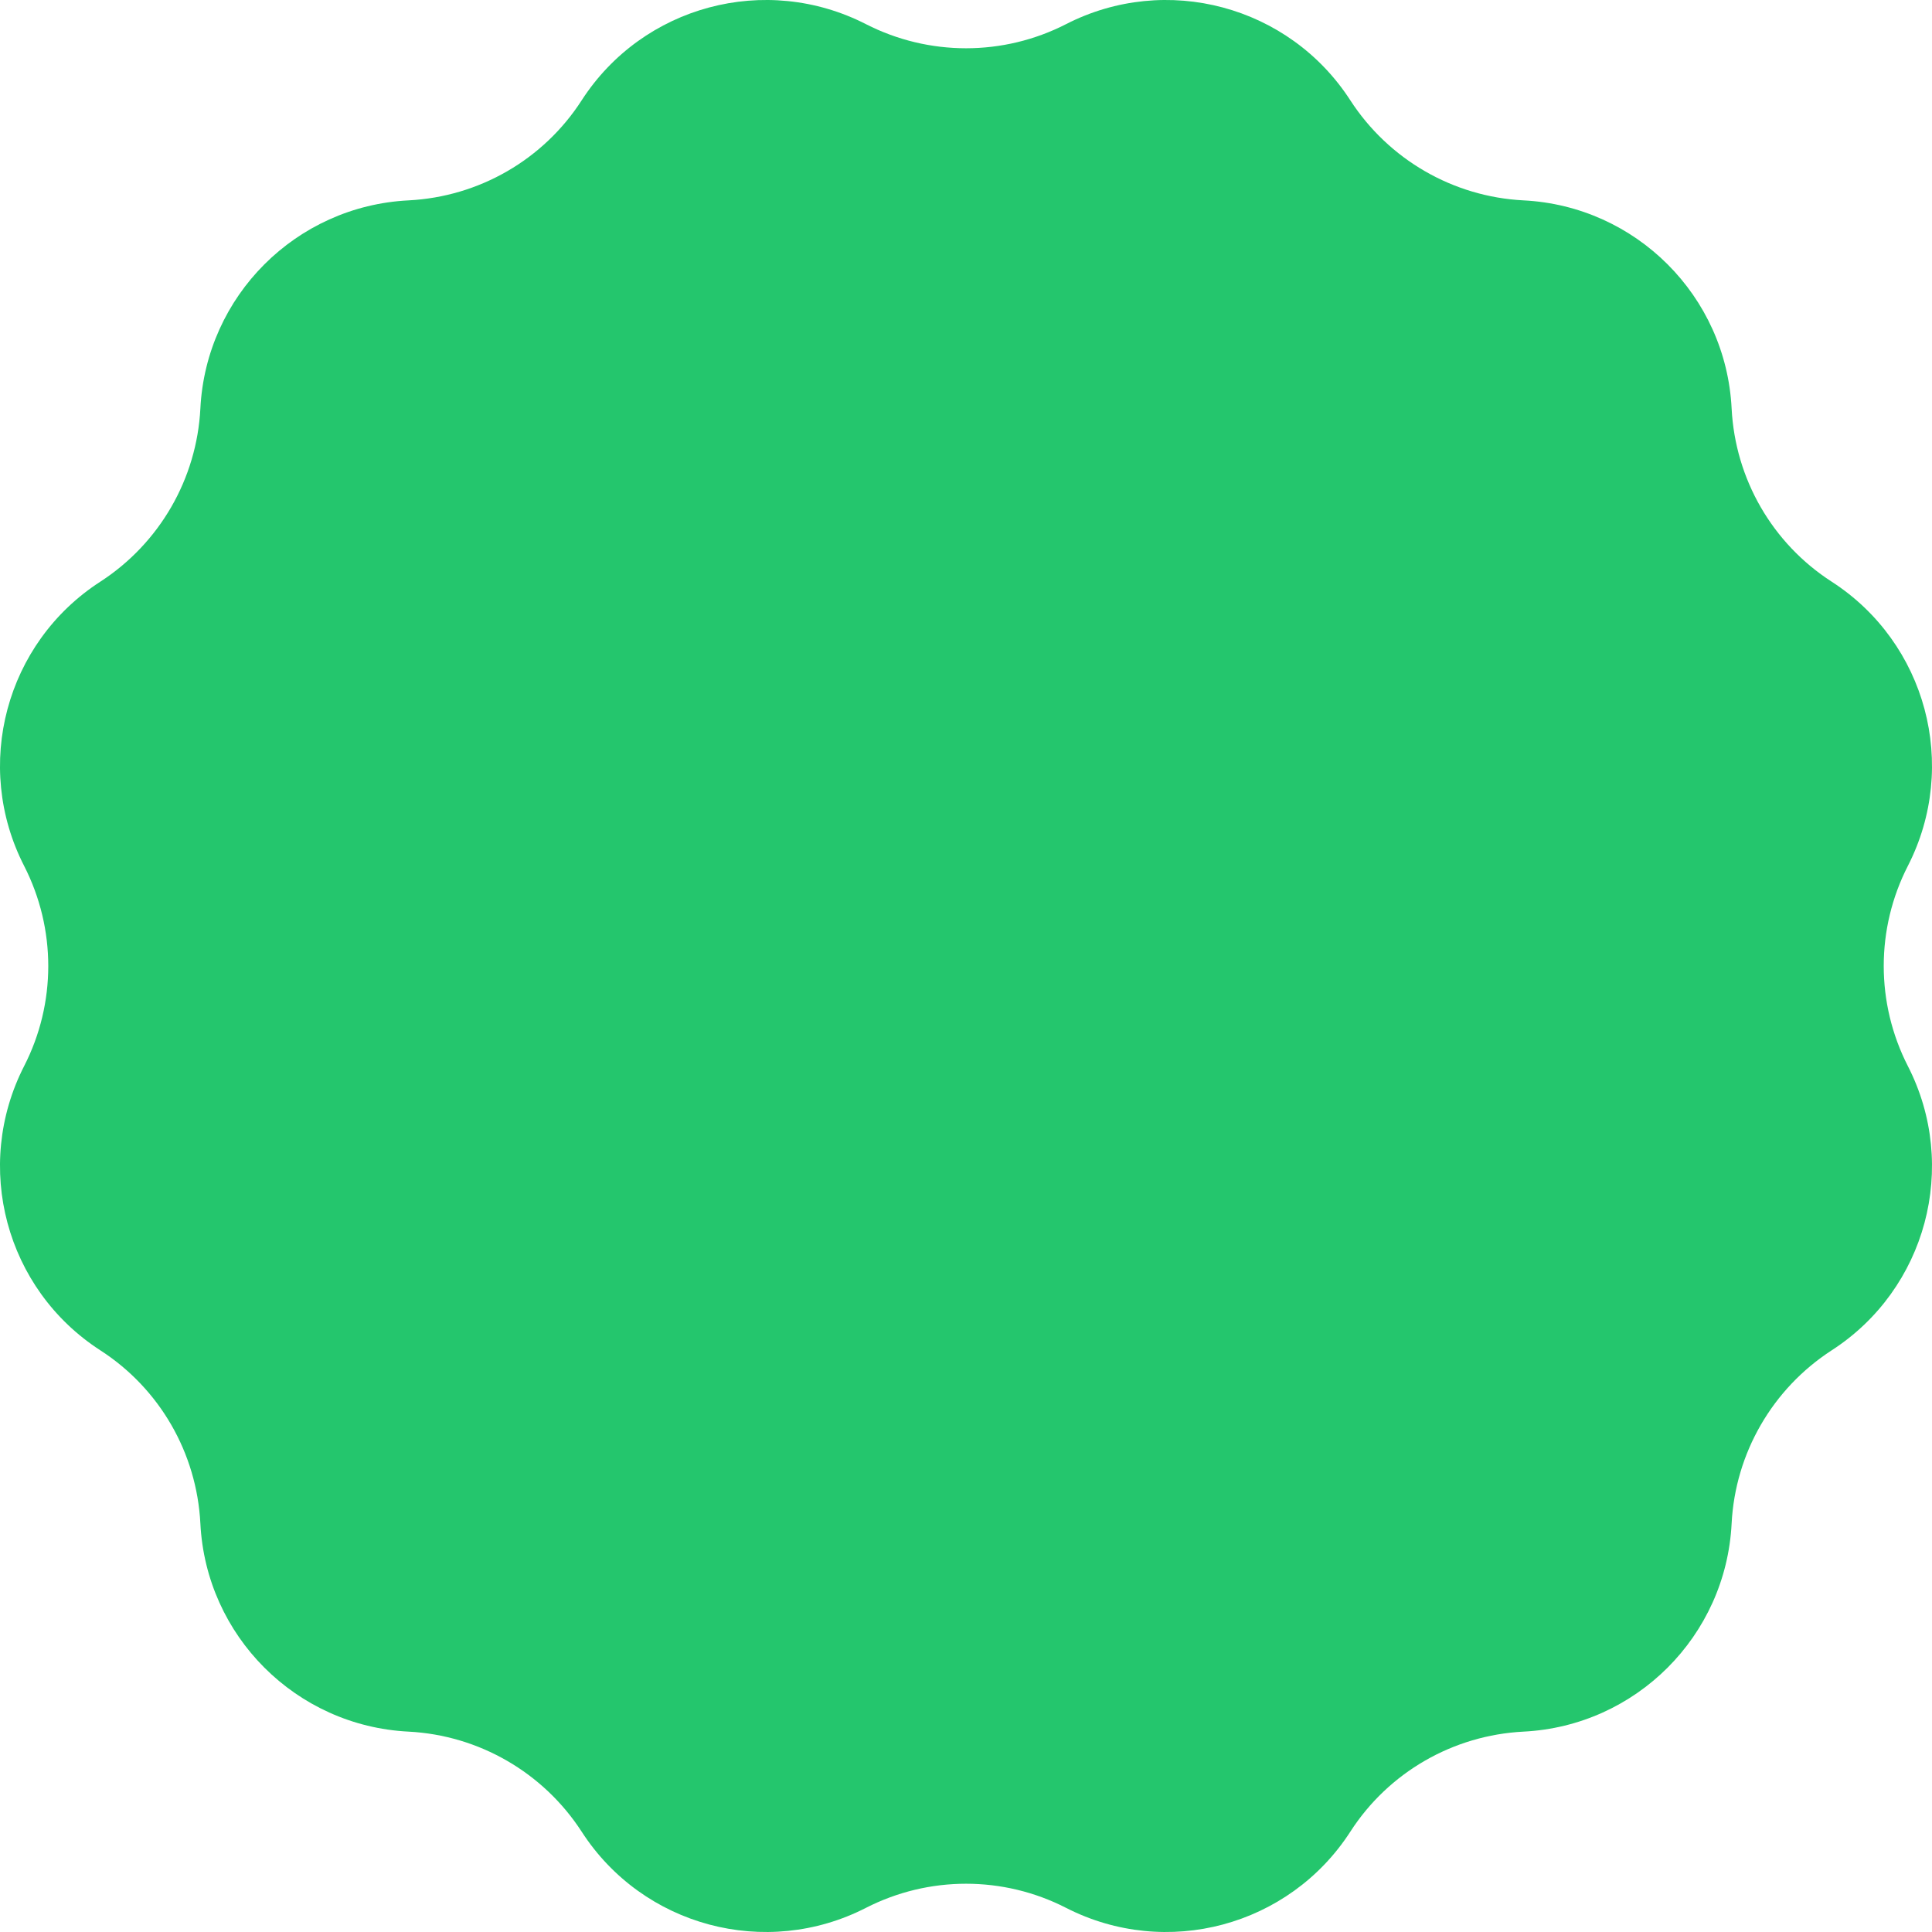 <?xml version="1.0" encoding="UTF-8"?>
<svg xmlns="http://www.w3.org/2000/svg" width="140" height="140" viewBox="0 0 140 140" fill="none">
  <path d="M77.25 1.75C84.51 -1.97 93.42 0.41 97.85 7.27C100.63 11.56 105.3 14.26 110.4 14.52C118.55 14.93 125.07 21.45 125.48 29.6C125.74 34.71 128.43 39.38 132.73 42.15C139.59 46.58 141.97 55.48 138.25 62.75C135.92 67.3 135.92 72.69 138.25 77.25C141.97 84.51 139.59 93.42 132.73 97.85C128.44 100.63 125.74 105.3 125.48 110.4C125.07 118.55 118.55 125.07 110.4 125.48C105.29 125.74 100.62 128.43 97.85 132.73C93.42 139.59 84.52 141.97 77.25 138.25C72.7 135.92 67.31 135.92 62.75 138.25C55.49 141.97 46.58 139.59 42.15 132.73C39.37 128.44 34.7 125.74 29.6 125.48C21.45 125.07 14.93 118.55 14.52 110.4C14.26 105.29 11.57 100.62 7.27 97.85C0.41 93.42 -1.97 84.52 1.75 77.25C4.08 72.7 4.08 67.31 1.75 62.75C-1.97 55.49 0.41 46.58 7.27 42.15C11.56 39.37 14.26 34.7 14.52 29.6C14.93 21.45 21.45 14.93 29.6 14.52C34.71 14.26 39.38 11.57 42.15 7.27C46.58 0.41 55.48 -1.97 62.75 1.75C67.31 4.08 72.7 4.08 77.25 1.75Z" fill="#24C66D"></path>
</svg>
